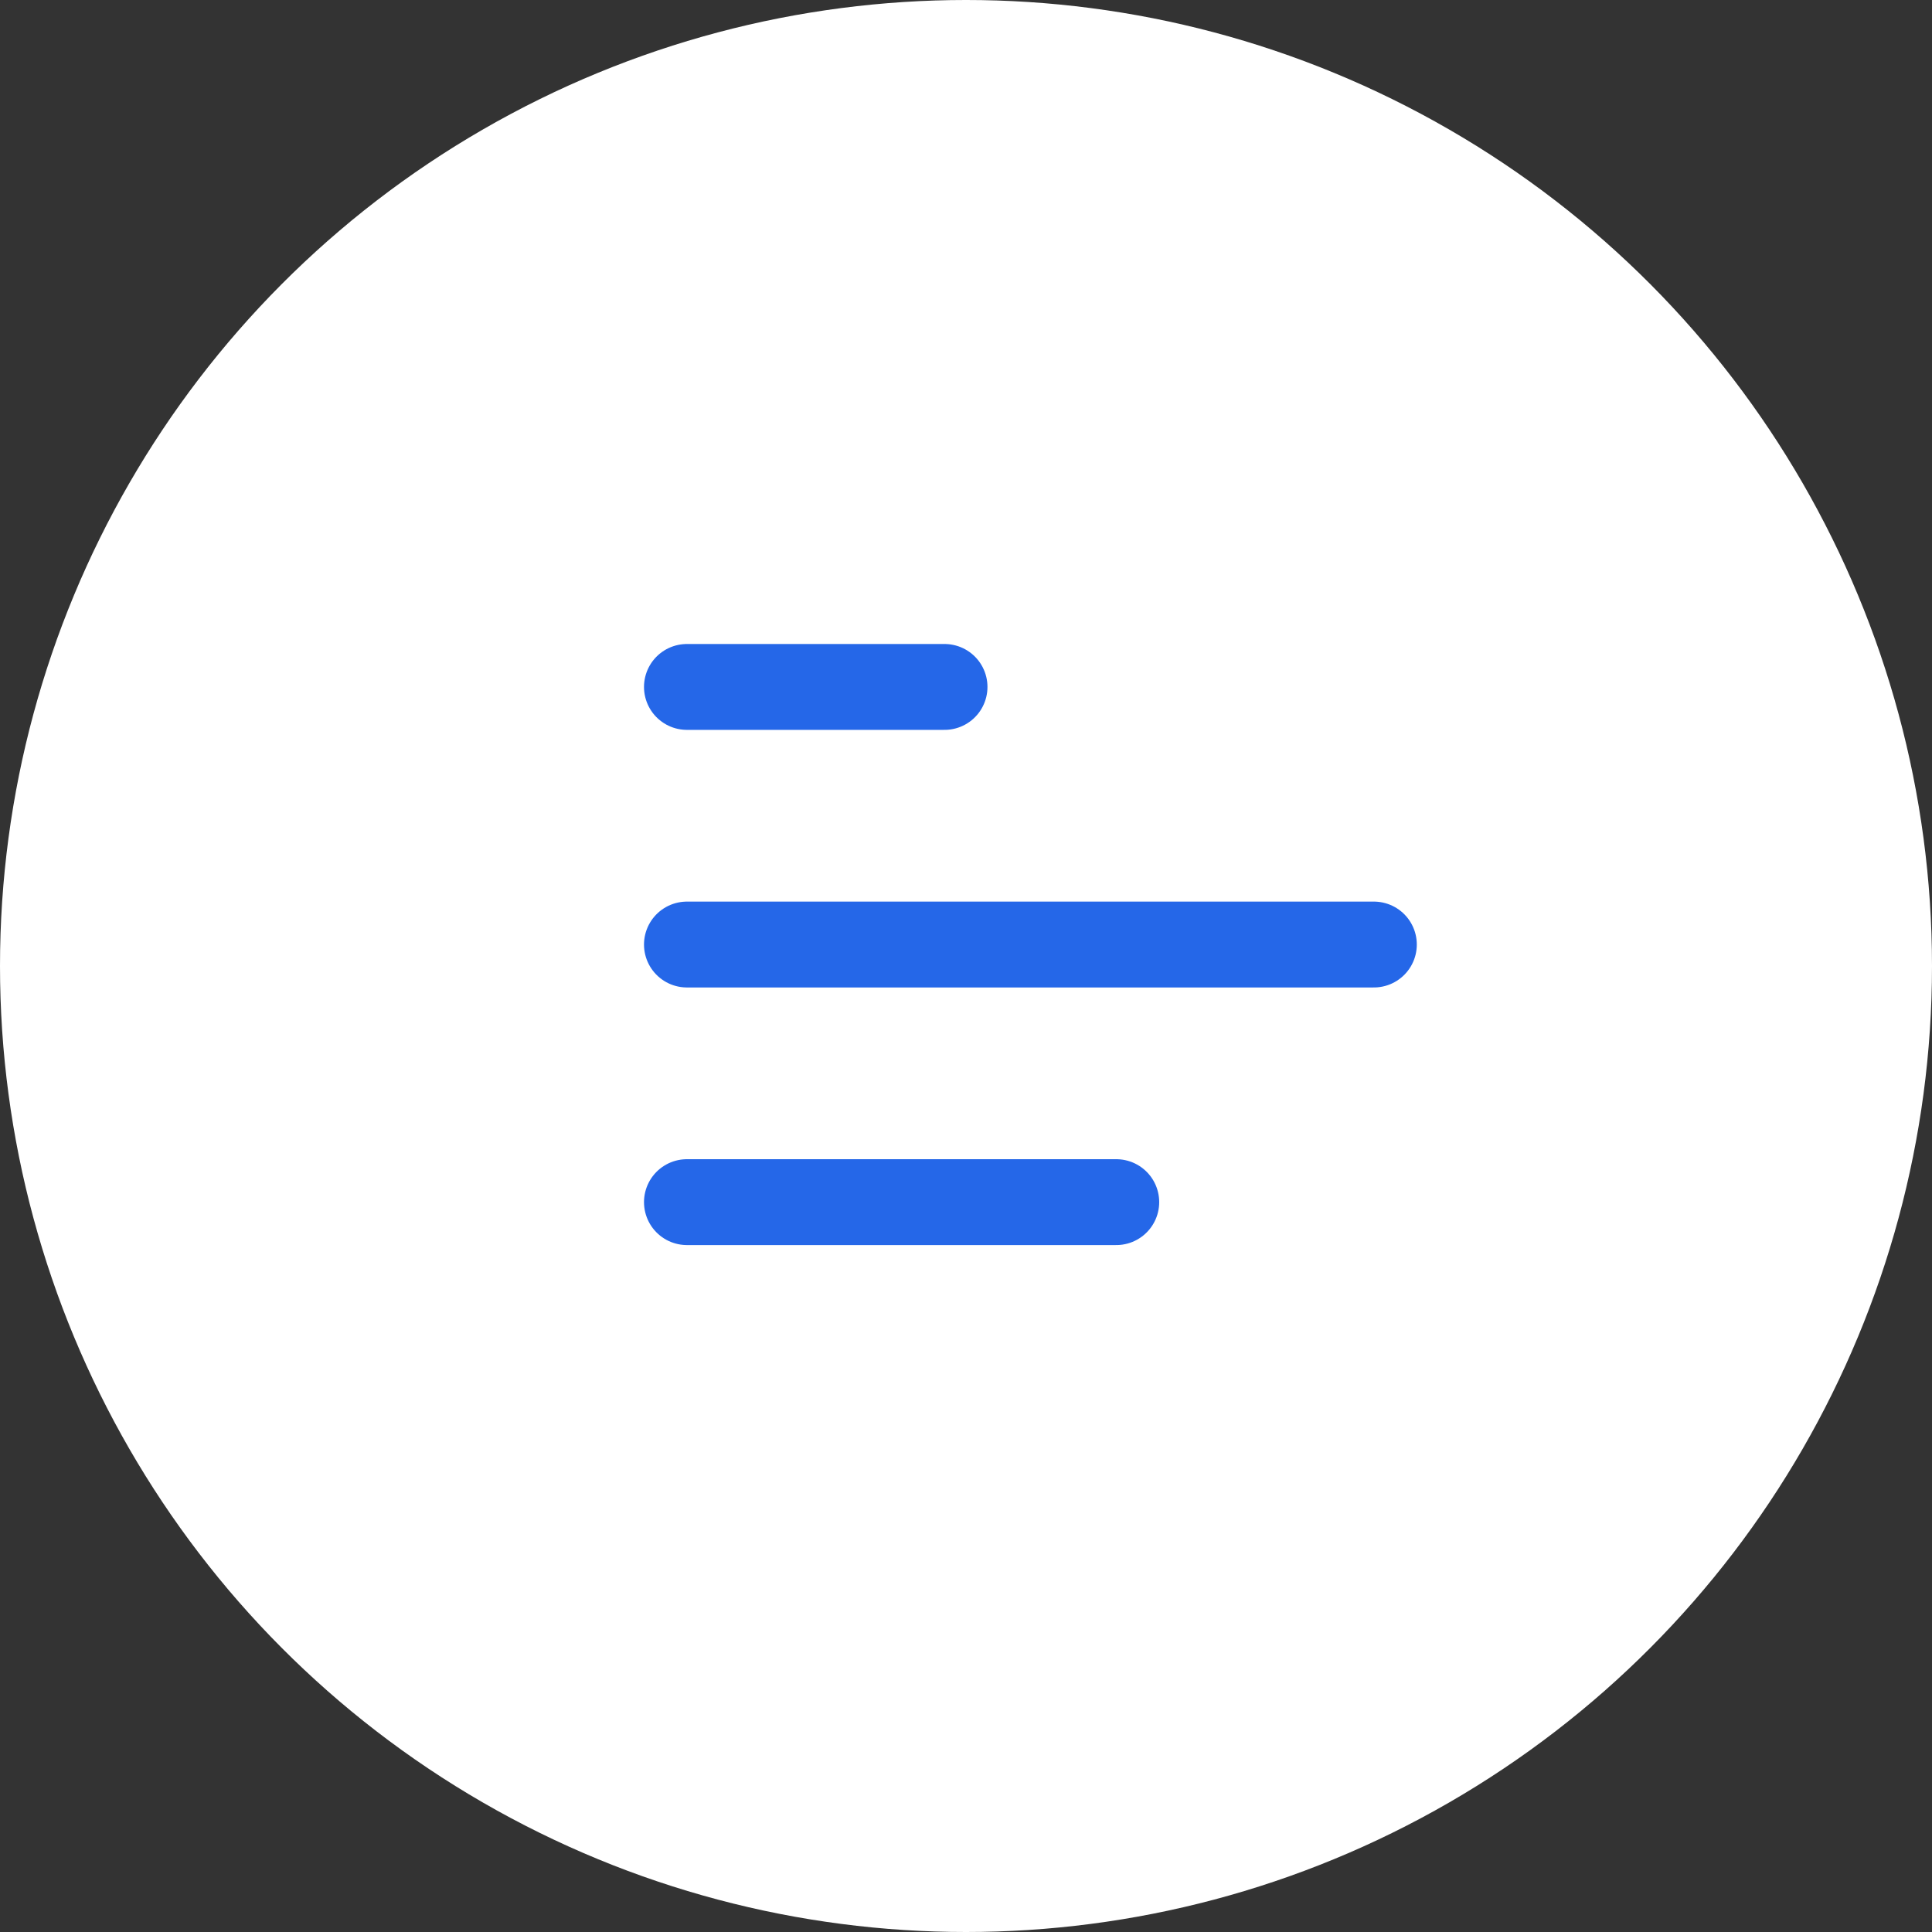 <svg width="45" height="45" viewBox="0 0 45 45" fill="none" xmlns="http://www.w3.org/2000/svg">
    <rect x="0" y="0" width="45" height="45" fill="#333333" stroke="none"/>
    <circle cx="22.5" cy="22.5" r="22.5" fill="#fff"/>
    <path d="M16 28h10M16 22h16M16 16h6" stroke="#2567E8" stroke-width="2" stroke-linecap="round" stroke-linejoin="round"/>
</svg>

